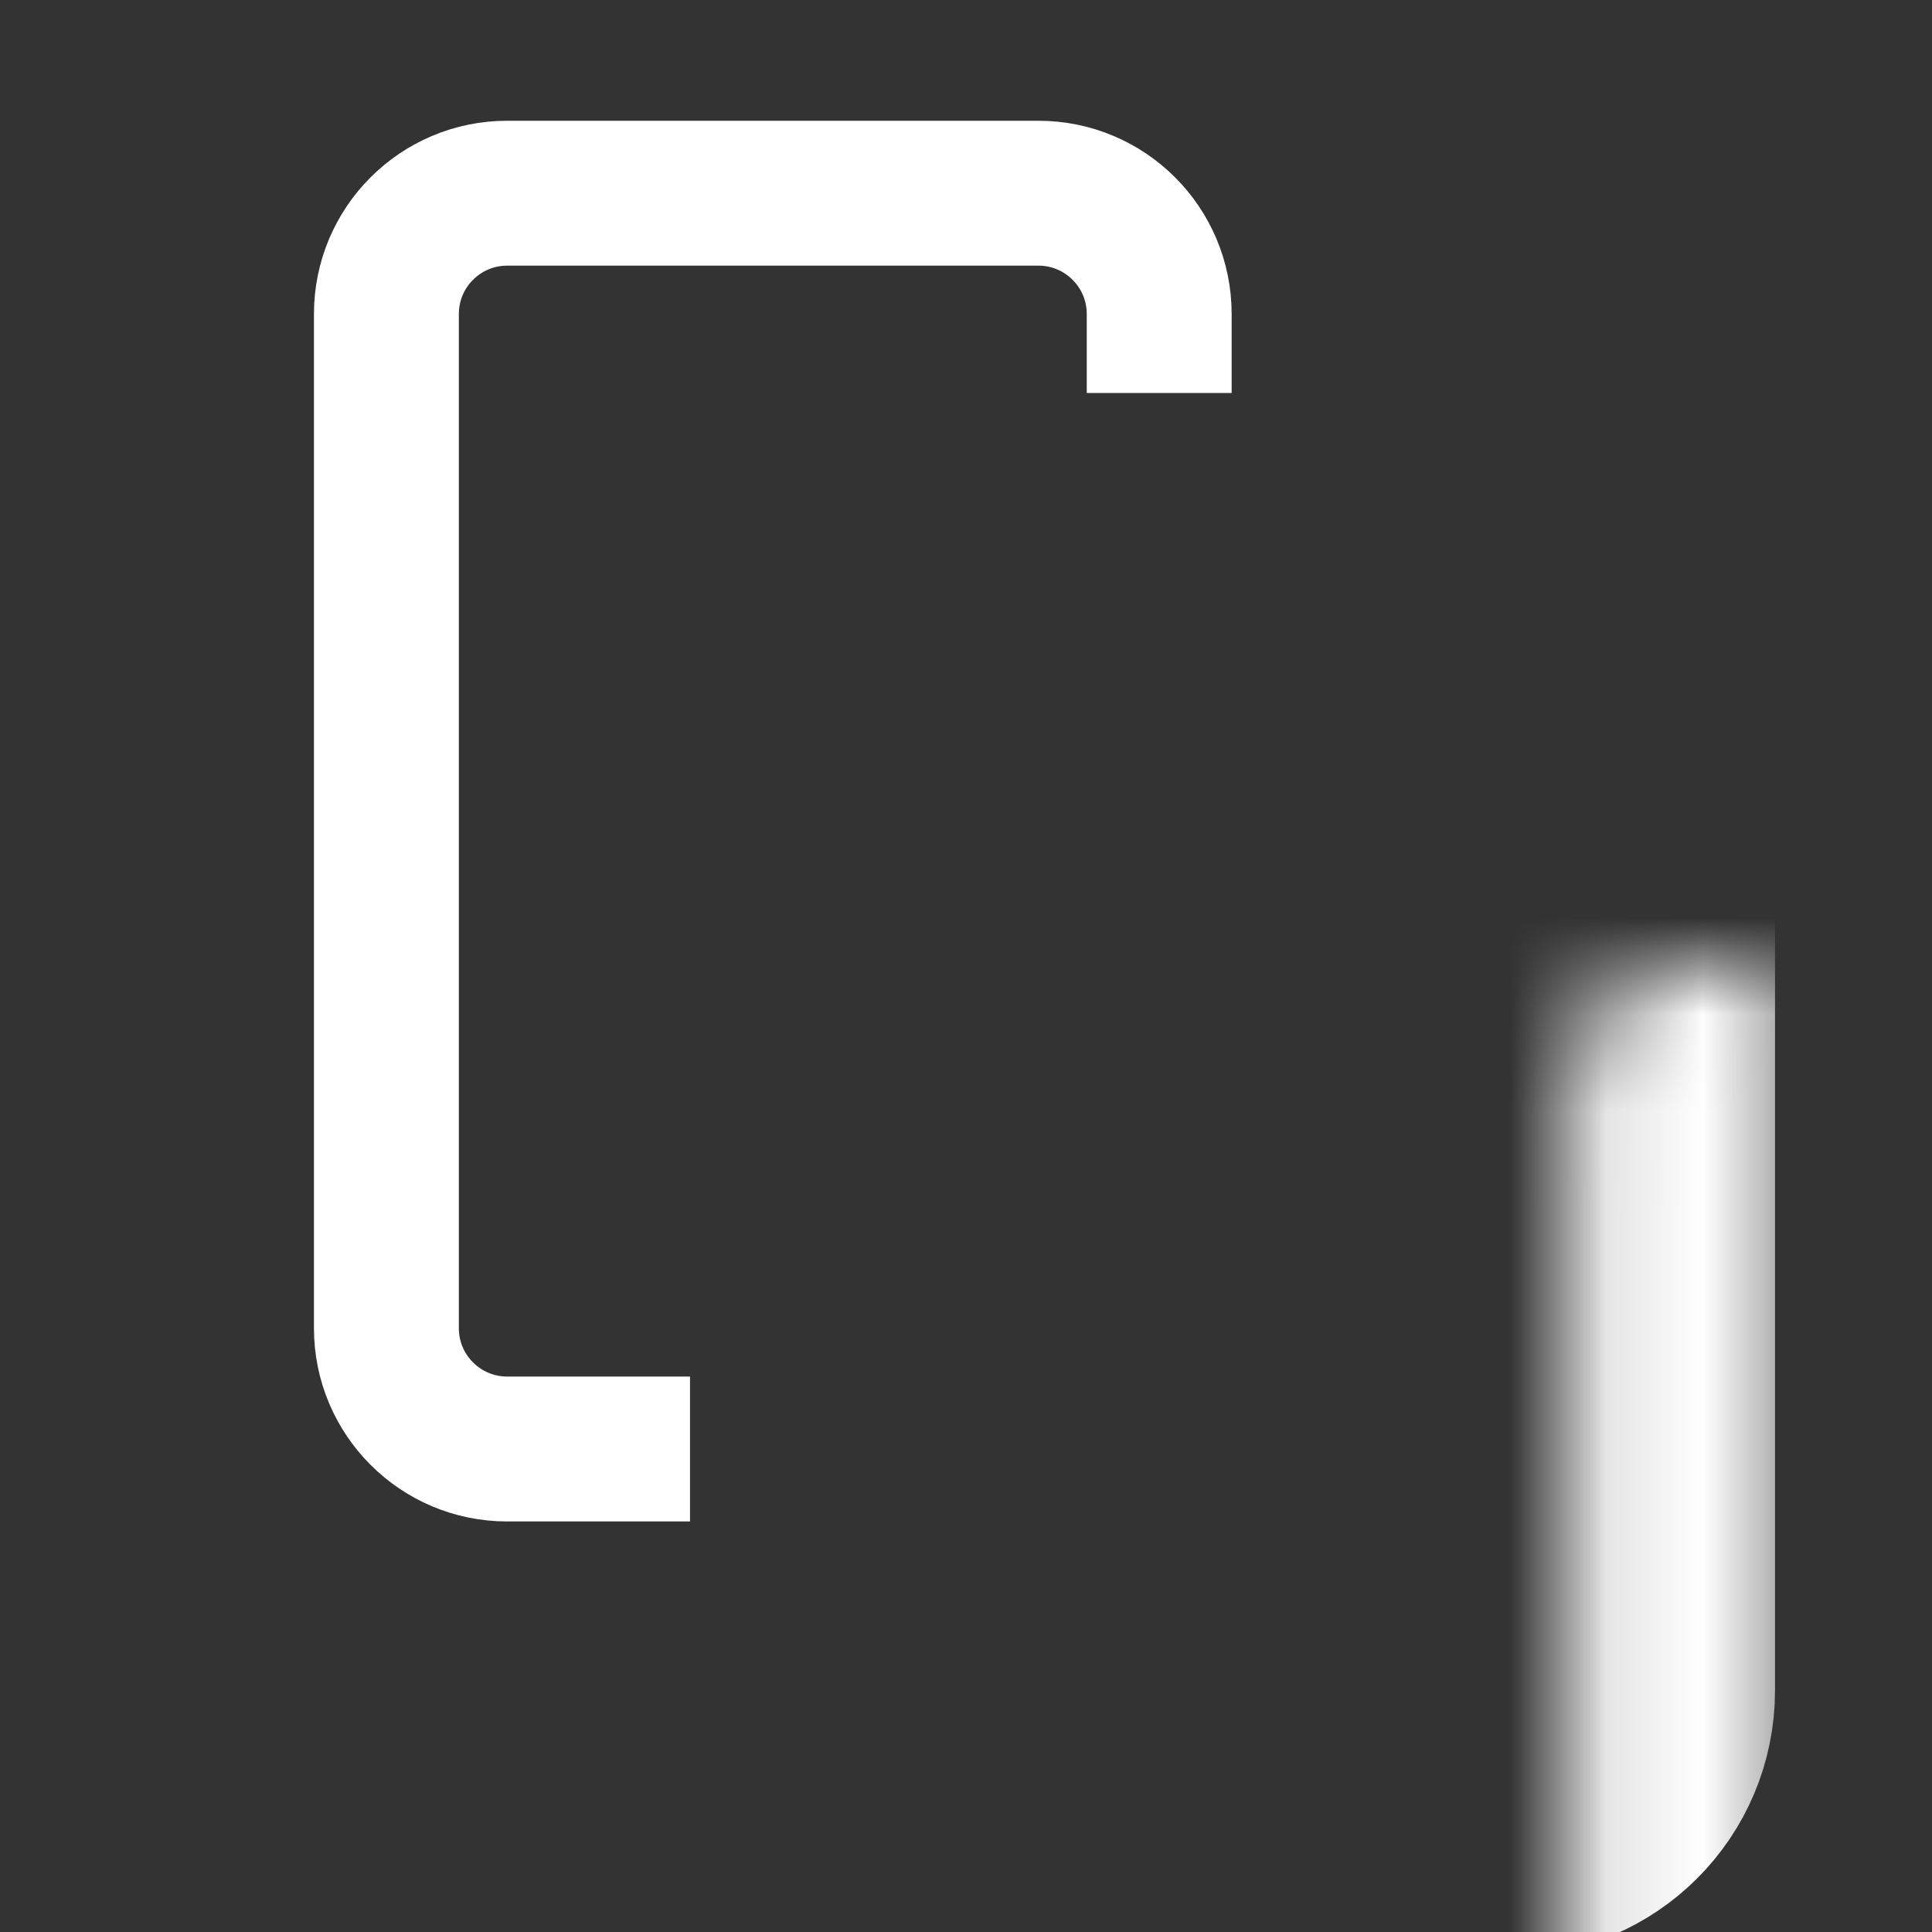 <svg width="20" height="20" viewBox="0 0 20 20" fill="none" xmlns="http://www.w3.org/2000/svg">
<rect x="0" y="0" width="20" height="20" fill="#333333" stroke="none"/>
<path d="M12 4.068V3.25C12 2.56 11.44 2 10.75 2H5.25C4.56 2 4 2.56 4 3.25V13.75C4 14.44 4.56 15 5.25 15H7.143" stroke="white" stroke-width="1.5"/>
<mask id="path-2-inside-1_605_36" fill="white">
<rect x="8.125" y="5" width="8.75" height="13.75" rx="1.25"/>
</mask>
<rect x="8.125" y="5" width="8.75" height="13.75" rx="1.25" stroke="white" stroke-width="3" mask="url(#path-2-inside-1_605_36)"/>
</svg>
